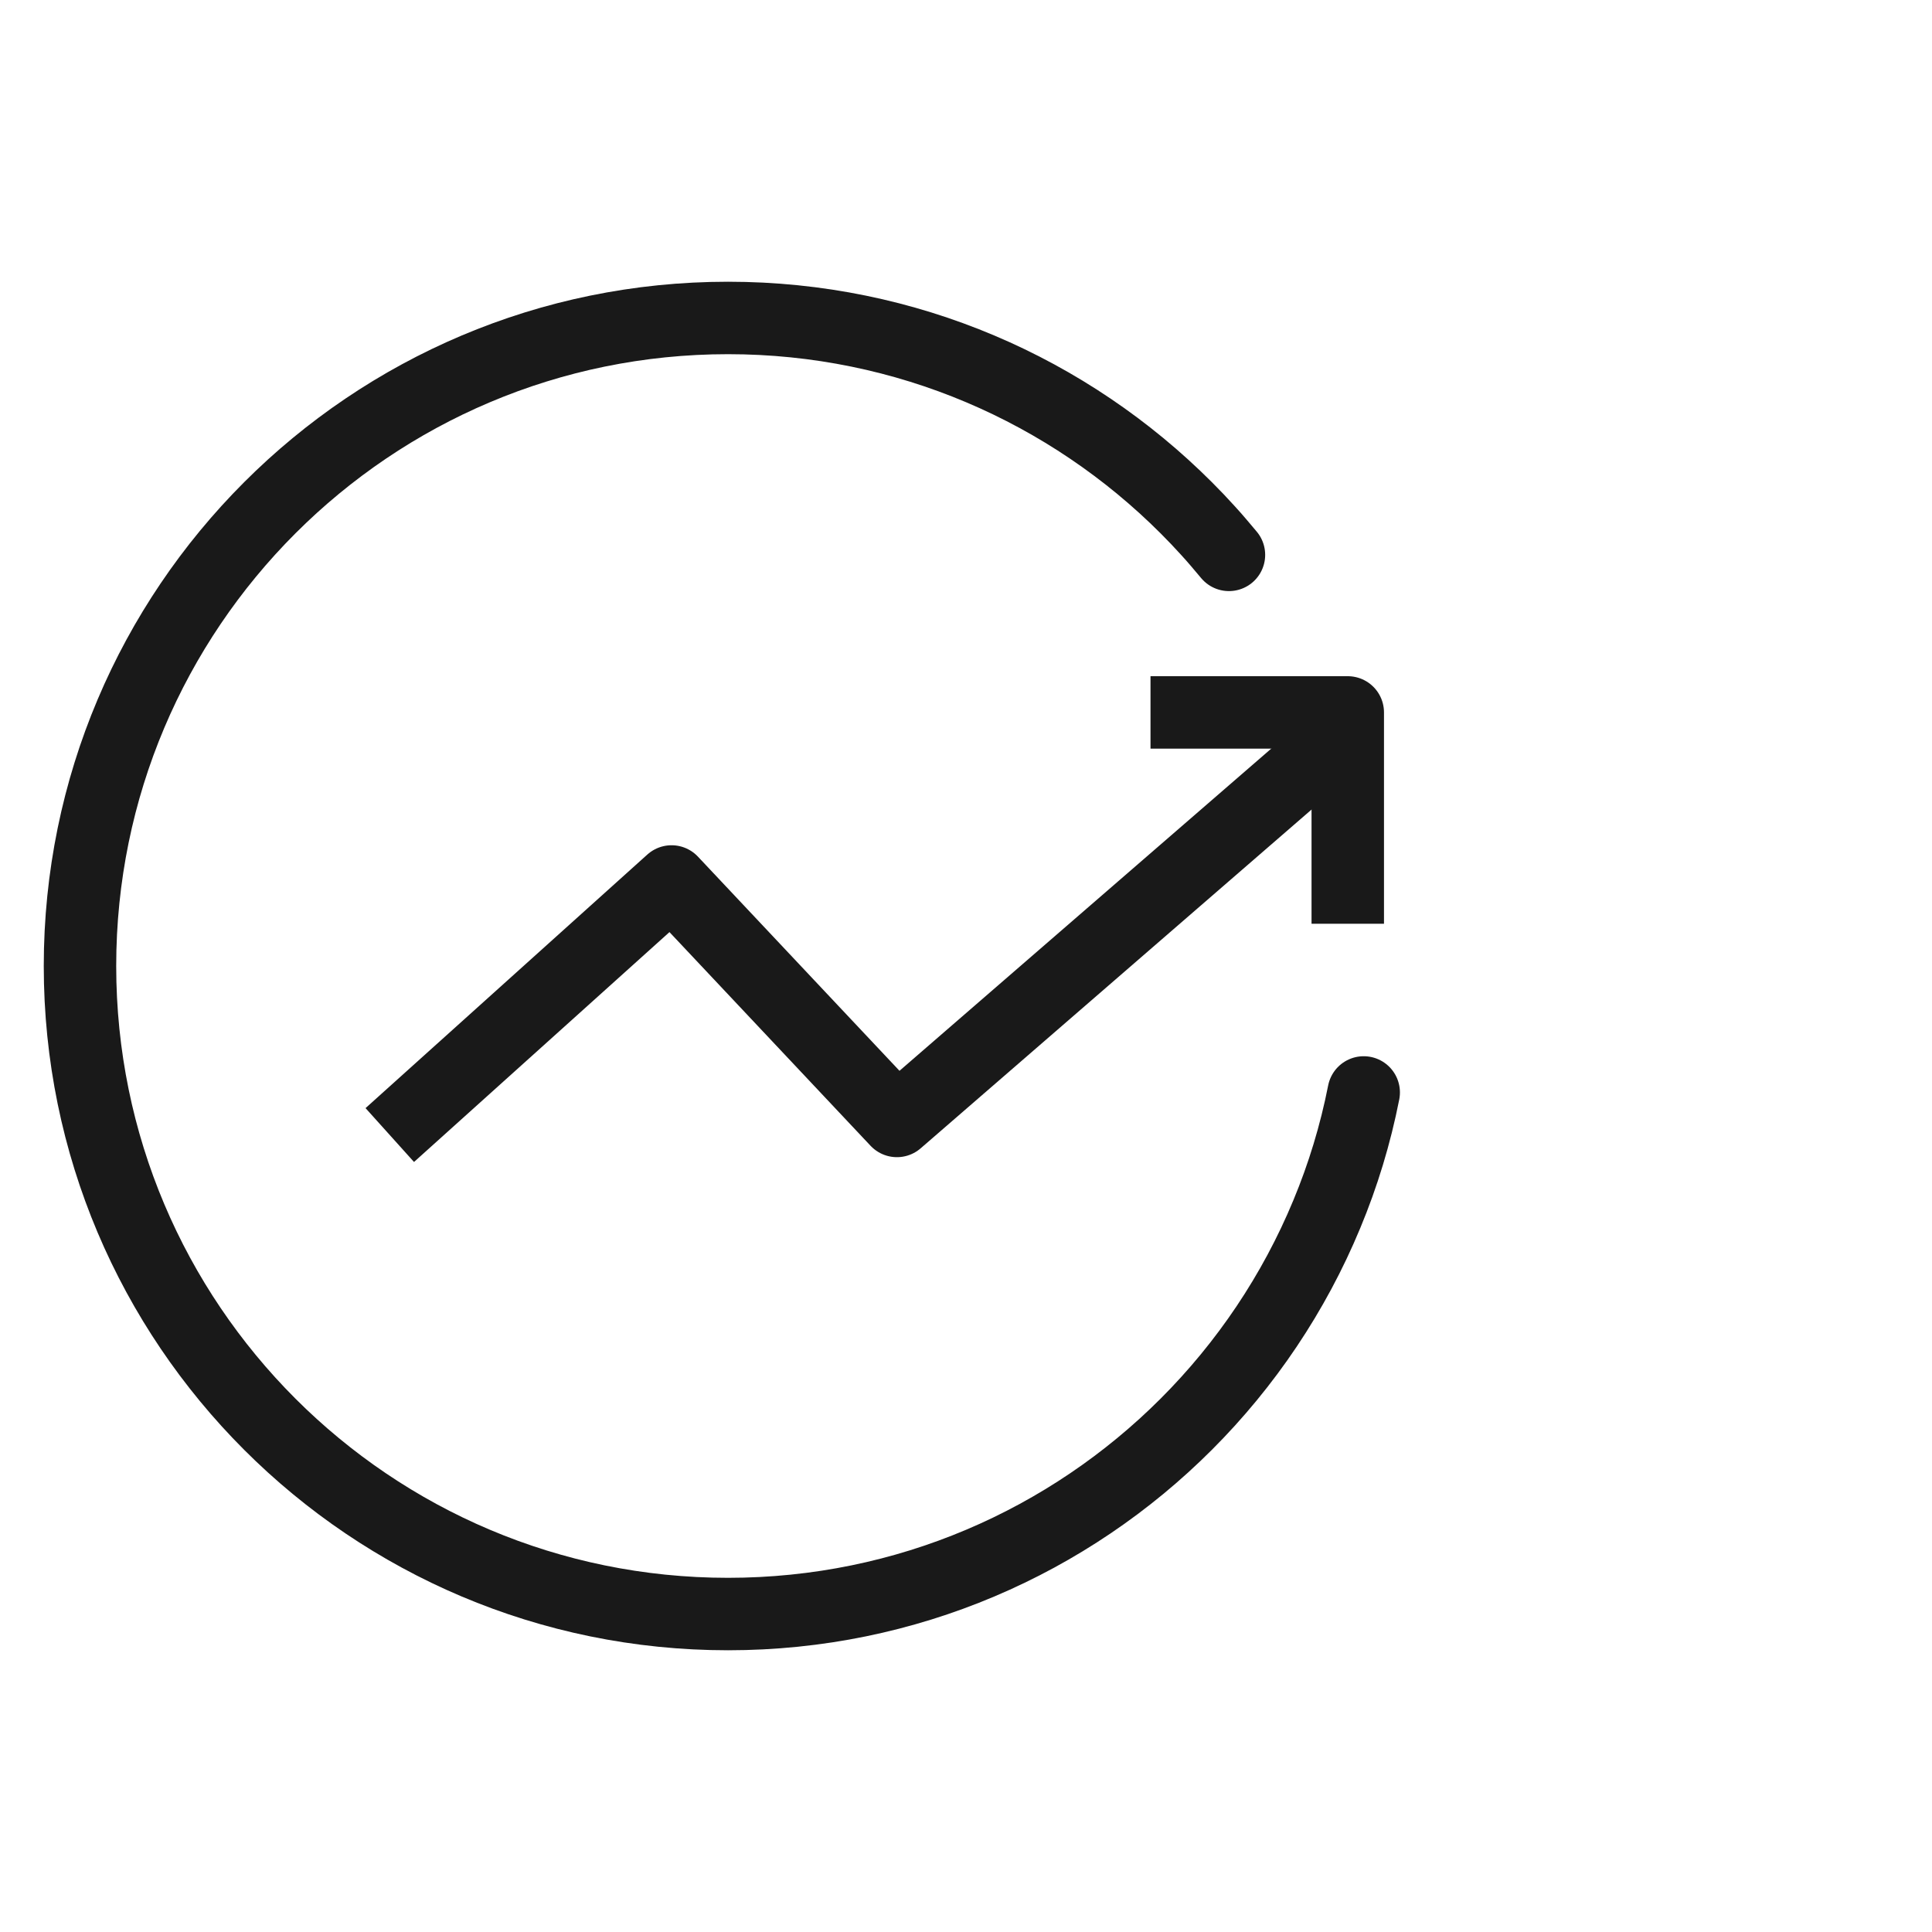 <svg viewBox="0 0 40 40" xmlns="http://www.w3.org/2000/svg" xmlns:xlink="http://www.w3.org/1999/xlink" width="40" height="40" fill="none" customFrame="#000000">
	<g id="icon_mb_2">
		<rect id="矩形 40" width="40" height="40" x="0" y="0" opacity="0" fill="rgb(196,196,196)" />
		<g id="组合 18402">
			<g id="icon_2">
				<rect id="bg" width="28" height="28" x="1" y="6" opacity="0" />
				<g id="组合 2581">
					<path id="椭圆 96" d="M28.234 22.618C28.062 23.491 27.805 24.333 27.471 25.136C26.791 26.776 25.796 28.251 24.56 29.487C22.132 31.915 18.778 33.417 15.073 33.417C7.663 33.417 1.656 27.41 1.656 20C1.656 12.59 7.663 6.583 15.073 6.583C18.778 6.583 22.132 8.085 24.56 10.513C24.715 10.668 24.867 10.827 25.014 10.99C25.088 11.071 25.161 11.153 25.232 11.237C25.304 11.32 25.375 11.404 25.444 11.488" stroke="rgb(25,25,25)" stroke-linecap="round" stroke-width="1.5" />
					<path id="矢量 116" d="M8.07 23.5L13.904 18.25L18.57 23.208L27.32 15.625" stroke="rgb(25,25,25)" stroke-linejoin="round" stroke-width="1.5" />
					<path id="矢量 117" d="M23.82 14.75L27.904 14.75L27.904 19.125" stroke="rgb(25,25,25)" stroke-linejoin="round" stroke-width="1.5" />
				</g>
			</g>
		</g>
	</g>
</svg>
